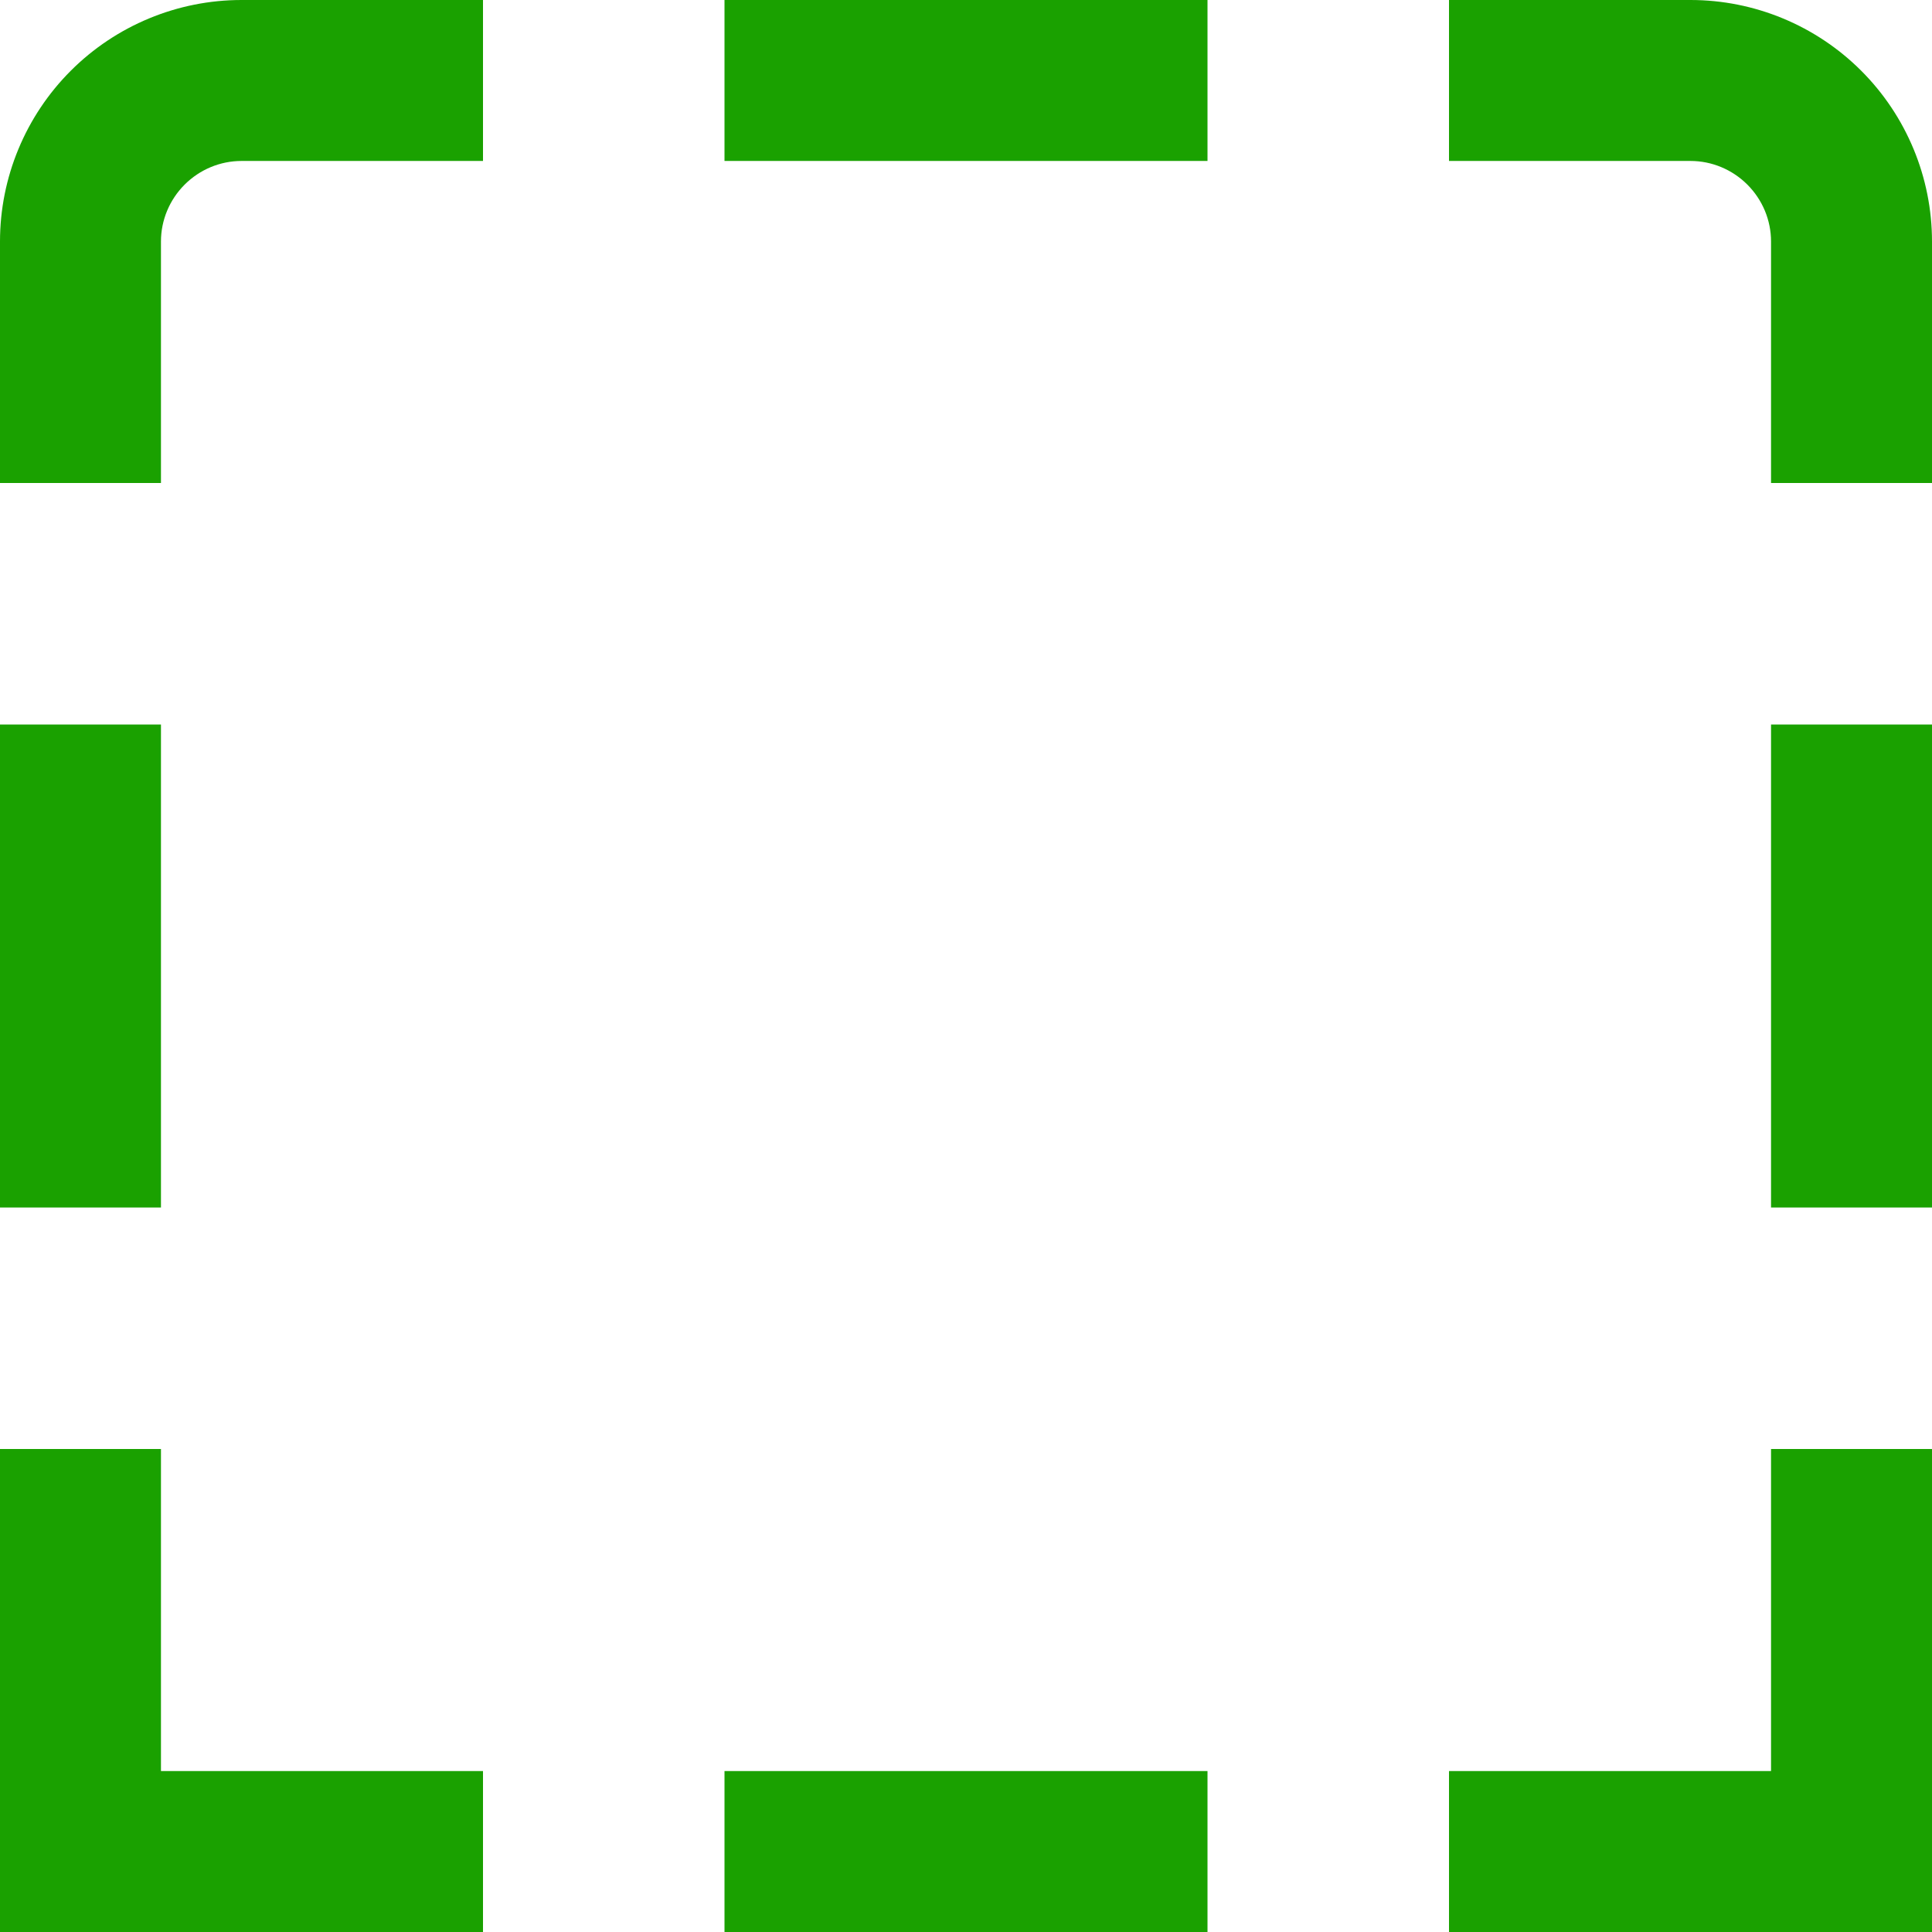 <svg width="16" height="16" viewBox="0 0 16 16" fill="none" xmlns="http://www.w3.org/2000/svg">
<g clip-path="url(#clip0_623_1904)">
<path d="M16 16H12V14.667H14.667V12H16V16ZM16 2C16 1.47 15.789 0.961 15.414 0.586C15.039 0.211 14.53 0 14 0L12 0V1.333H14C14.177 1.333 14.346 1.404 14.471 1.529C14.596 1.654 14.667 1.823 14.667 2V4H16V2ZM16 6H14.667V10H16V6ZM4 14.667H1.333V12H0V16H4V14.667ZM1.333 2C1.333 1.823 1.404 1.654 1.529 1.529C1.654 1.404 1.823 1.333 2 1.333H4V0H2C1.47 0 0.961 0.211 0.586 0.586C0.211 0.961 0 1.47 0 2L0 4H1.333V2ZM1.333 6H0V10H1.333V6ZM10 0H6V1.333H10V0ZM10 14.667H6V16H10V14.667Z" fill="#1AA100"/>
</g>
<defs>
<clipPath id="clip0_623_1904">
<rect width="16" height="16" fill="white"/>
</clipPath>
</defs>
</svg>
